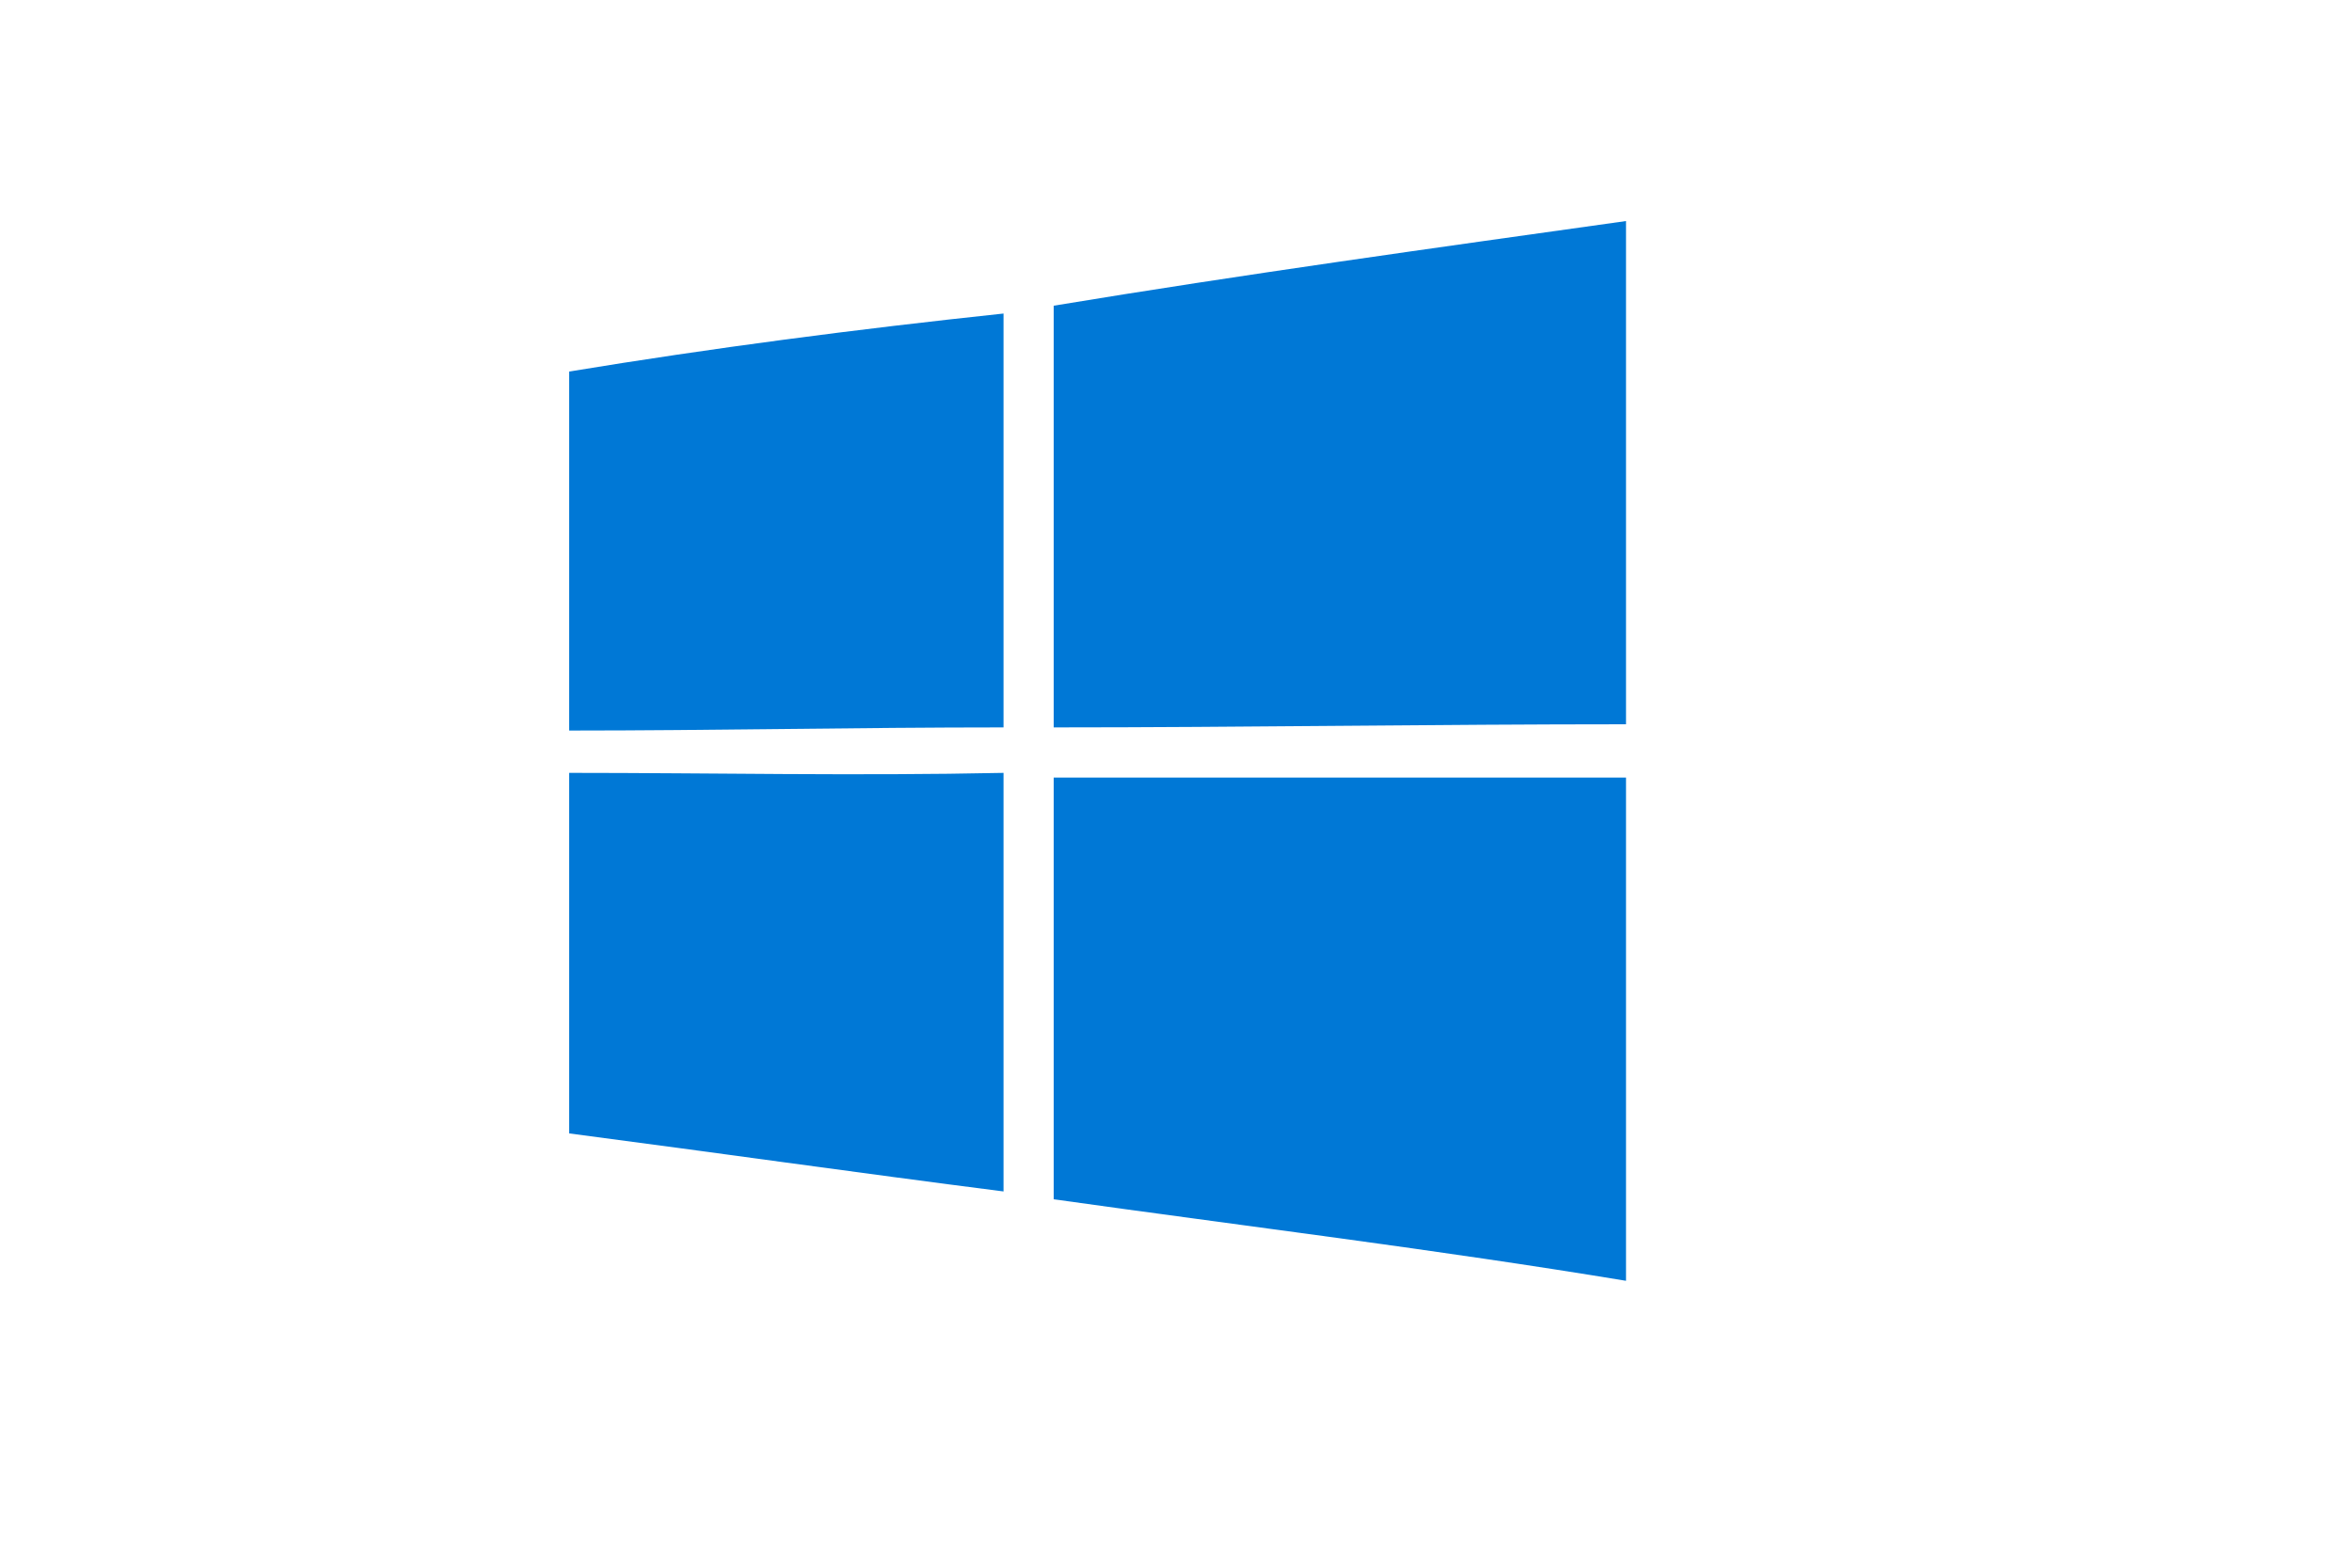 <svg id="Layer_1" data-name="Layer 1" xmlns="http://www.w3.org/2000/svg" viewBox="0 0 150 100"><defs><style>.cls-1{fill:#0078d6;}</style></defs><title>tile-windows</title><g id="Layer_1-2" data-name="Layer_1"><g id="_26257872464" data-name=" 26257872464"><path id="path5" class="cls-1" d="M67.2,19.5c12.1-2,24.4-3.7,36.5-5.4V46.2c-12.1,0-24.4.2-36.5.2V19.5Z"/><path id="path7" class="cls-1" d="M36.3,23.7C45.4,22.2,54.6,21,64,20V46.4c-9.4,0-18.5.2-27.7.2V23.7Z"/><path id="path29" class="cls-1" d="M36.3,49.3c9.1,0,18.3.2,27.7,0V76c-9.4-1.2-18.5-2.5-27.7-3.7Z"/><path id="path31" class="cls-1" d="M67.2,49.6h36.5V81.7c-12.1-2-24.4-3.5-36.5-5.2V49.6Z"/></g></g></svg>